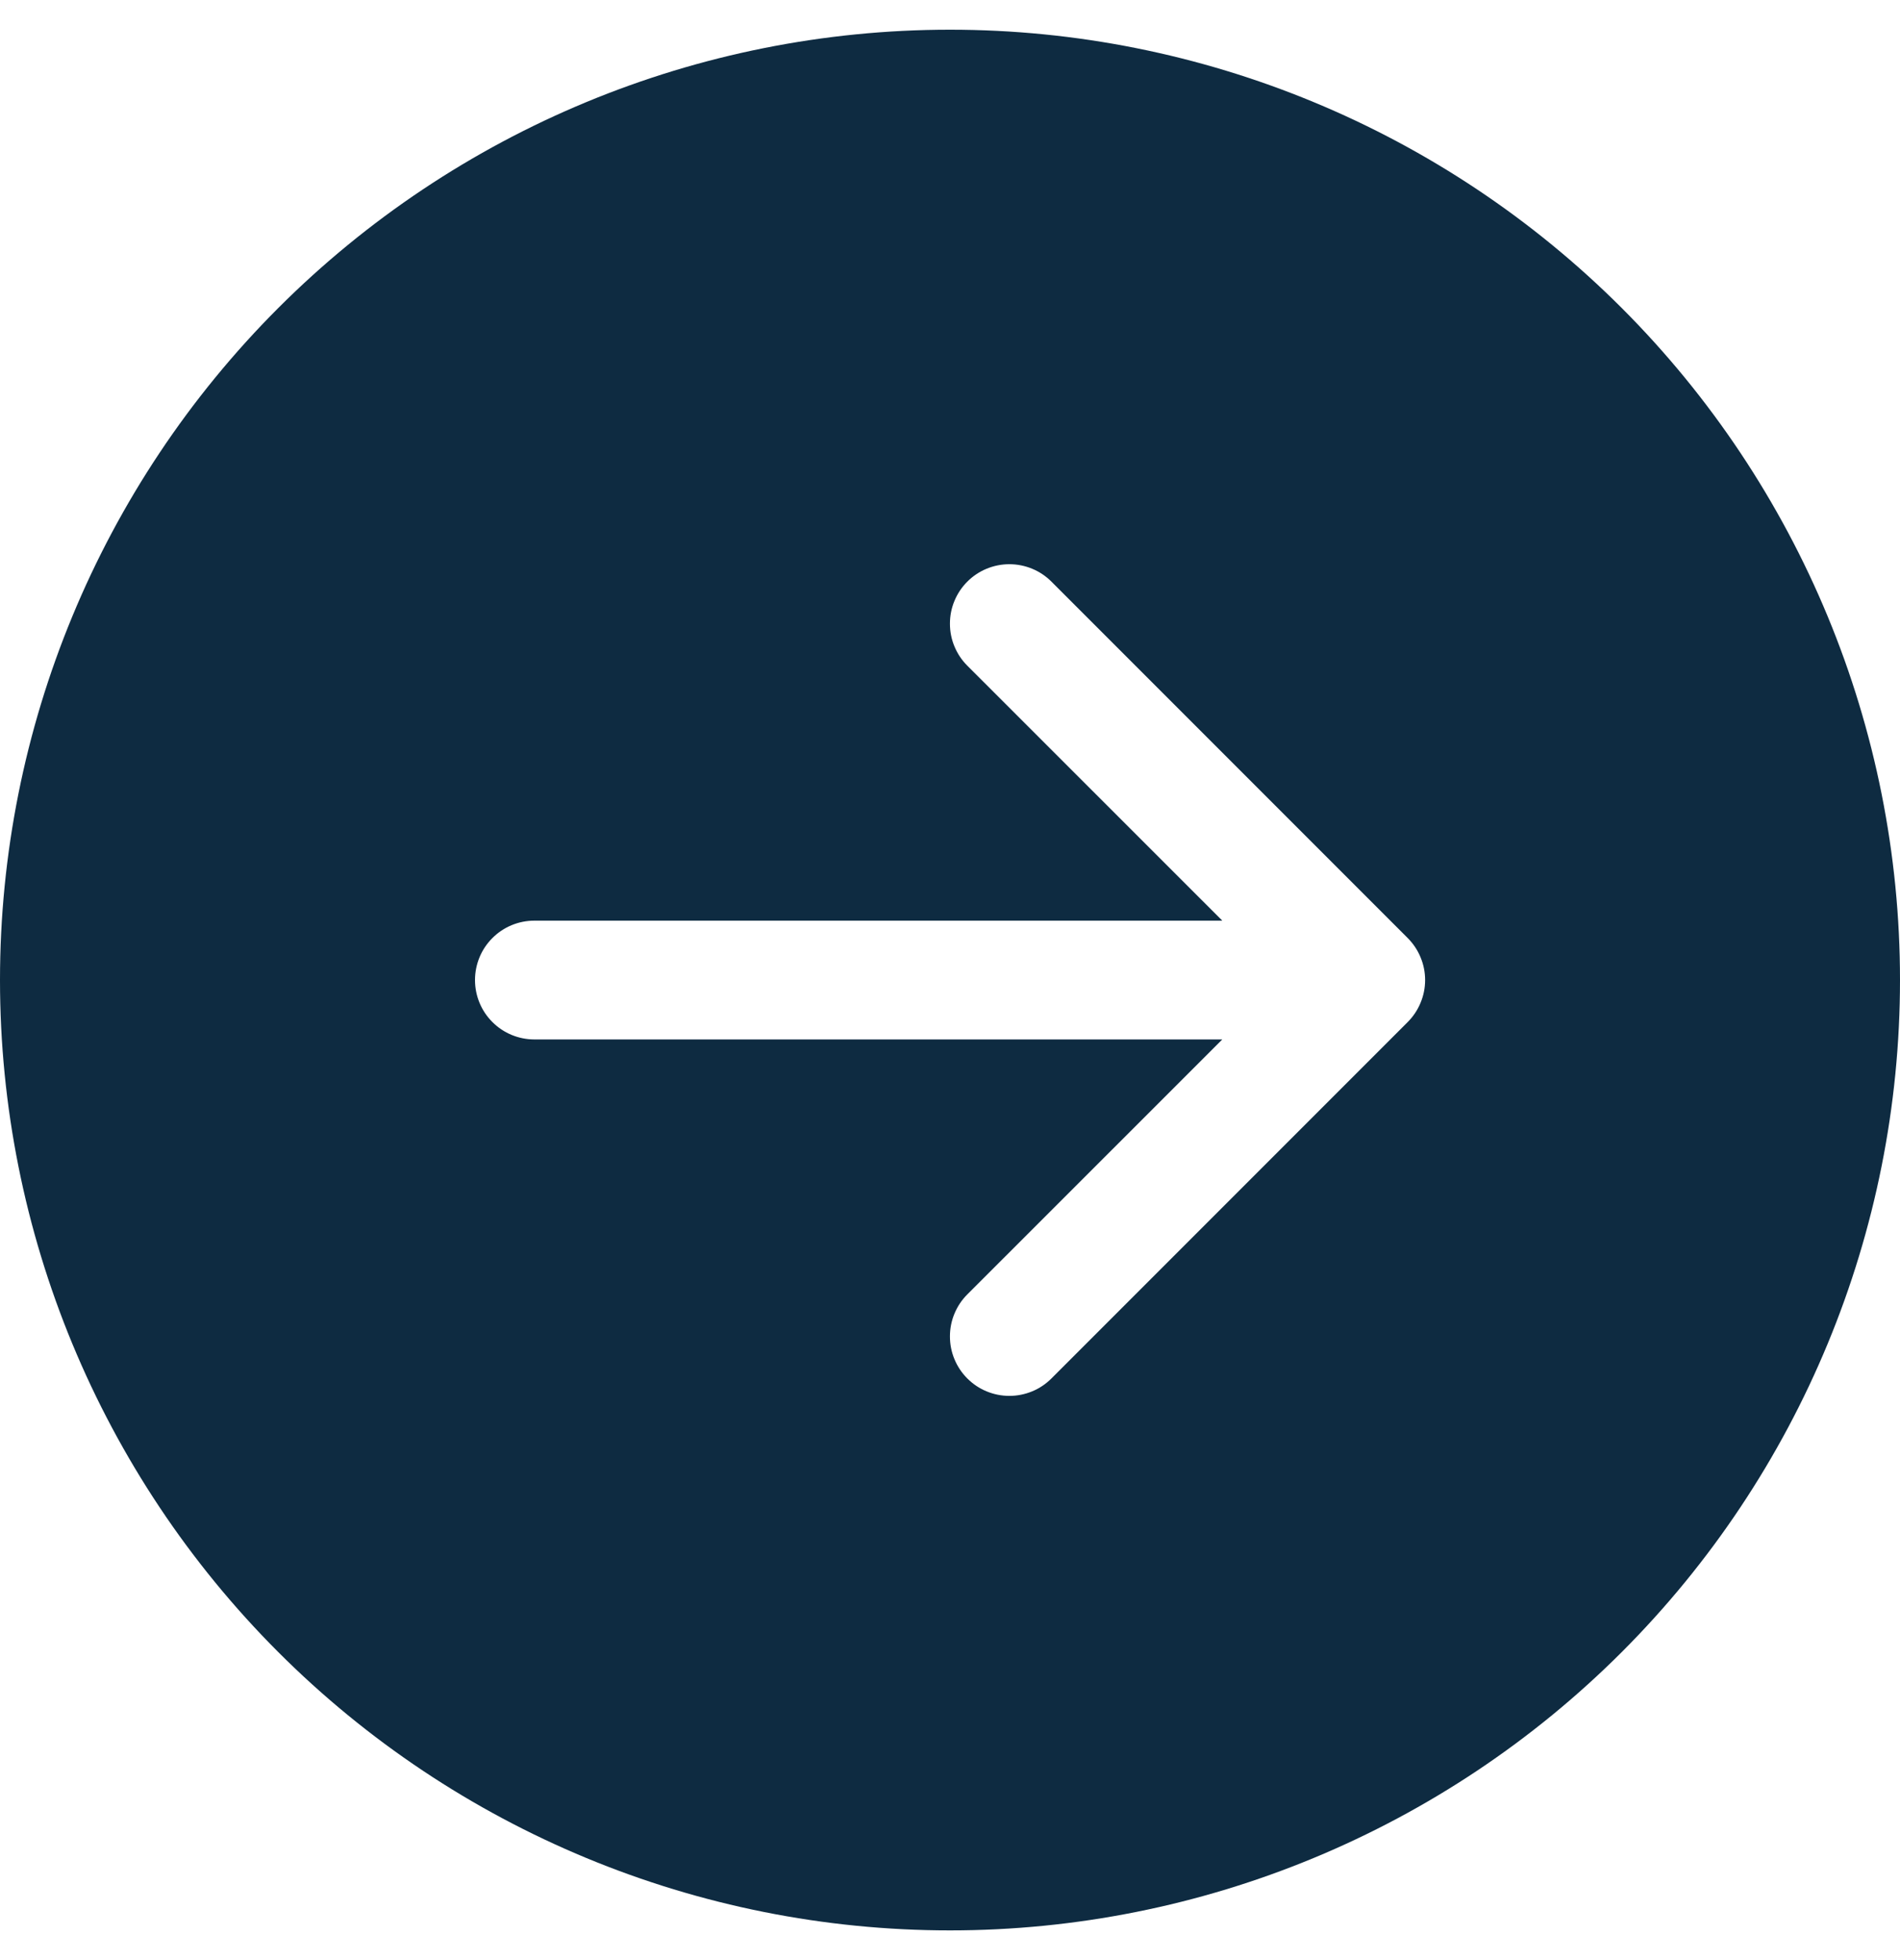 <svg xmlns="http://www.w3.org/2000/svg" width="32" height="33" viewBox="0 0 32 33"
                                fill="none">
                                <g clip-path="url(#clip0_4417_510749)">
                                    <path
                                        d="M16 0.5C20.243 0.5 24.313 2.186 27.314 5.186C30.314 8.187 32 12.257 32 16.5C32 20.744 30.314 24.813 27.314 27.814C24.313 30.814 20.243 32.5 16 32.5C11.756 32.5 7.687 30.814 4.686 27.814C1.686 24.813 -0 20.744 -0 16.5C-0 12.257 1.686 8.187 4.686 5.186C7.687 2.186 11.756 0.5 16 0.5V0.5ZM9 15.5C8.735 15.5 8.48 15.605 8.293 15.793C8.105 15.98 8 16.235 8 16.5C8 16.765 8.105 17.02 8.293 17.207C8.48 17.395 8.735 17.5 9 17.5H20.586L16.292 21.792C16.199 21.885 16.125 21.995 16.075 22.117C16.024 22.238 15.999 22.369 15.999 22.5C15.999 22.631 16.024 22.762 16.075 22.883C16.125 23.005 16.199 23.115 16.292 23.208C16.385 23.301 16.495 23.375 16.617 23.425C16.738 23.475 16.868 23.501 17 23.501C17.131 23.501 17.262 23.475 17.383 23.425C17.505 23.375 17.615 23.301 17.708 23.208L23.708 17.208C23.801 17.115 23.875 17.005 23.925 16.883C23.976 16.762 24.002 16.631 24.002 16.5C24.002 16.369 23.976 16.238 23.925 16.117C23.875 15.995 23.801 15.885 23.708 15.792L17.708 9.792C17.615 9.699 17.505 9.625 17.383 9.575C17.262 9.525 17.131 9.499 17 9.499C16.868 9.499 16.738 9.525 16.617 9.575C16.495 9.625 16.385 9.699 16.292 9.792C16.199 9.885 16.125 9.995 16.075 10.117C16.024 10.238 15.999 10.368 15.999 10.5C15.999 10.632 16.024 10.762 16.075 10.883C16.125 11.005 16.199 11.115 16.292 11.208L20.586 15.5H9Z"
                                        fill="#0E2B41" />
                                </g>
                                <defs>
                                    <clipPath id="clip0_4417_510749">
                                        <rect width="32" height="32" fill="white"
                                            transform="translate(-0 0.5)" />
                                    </clipPath>
                                </defs>
                            </svg>